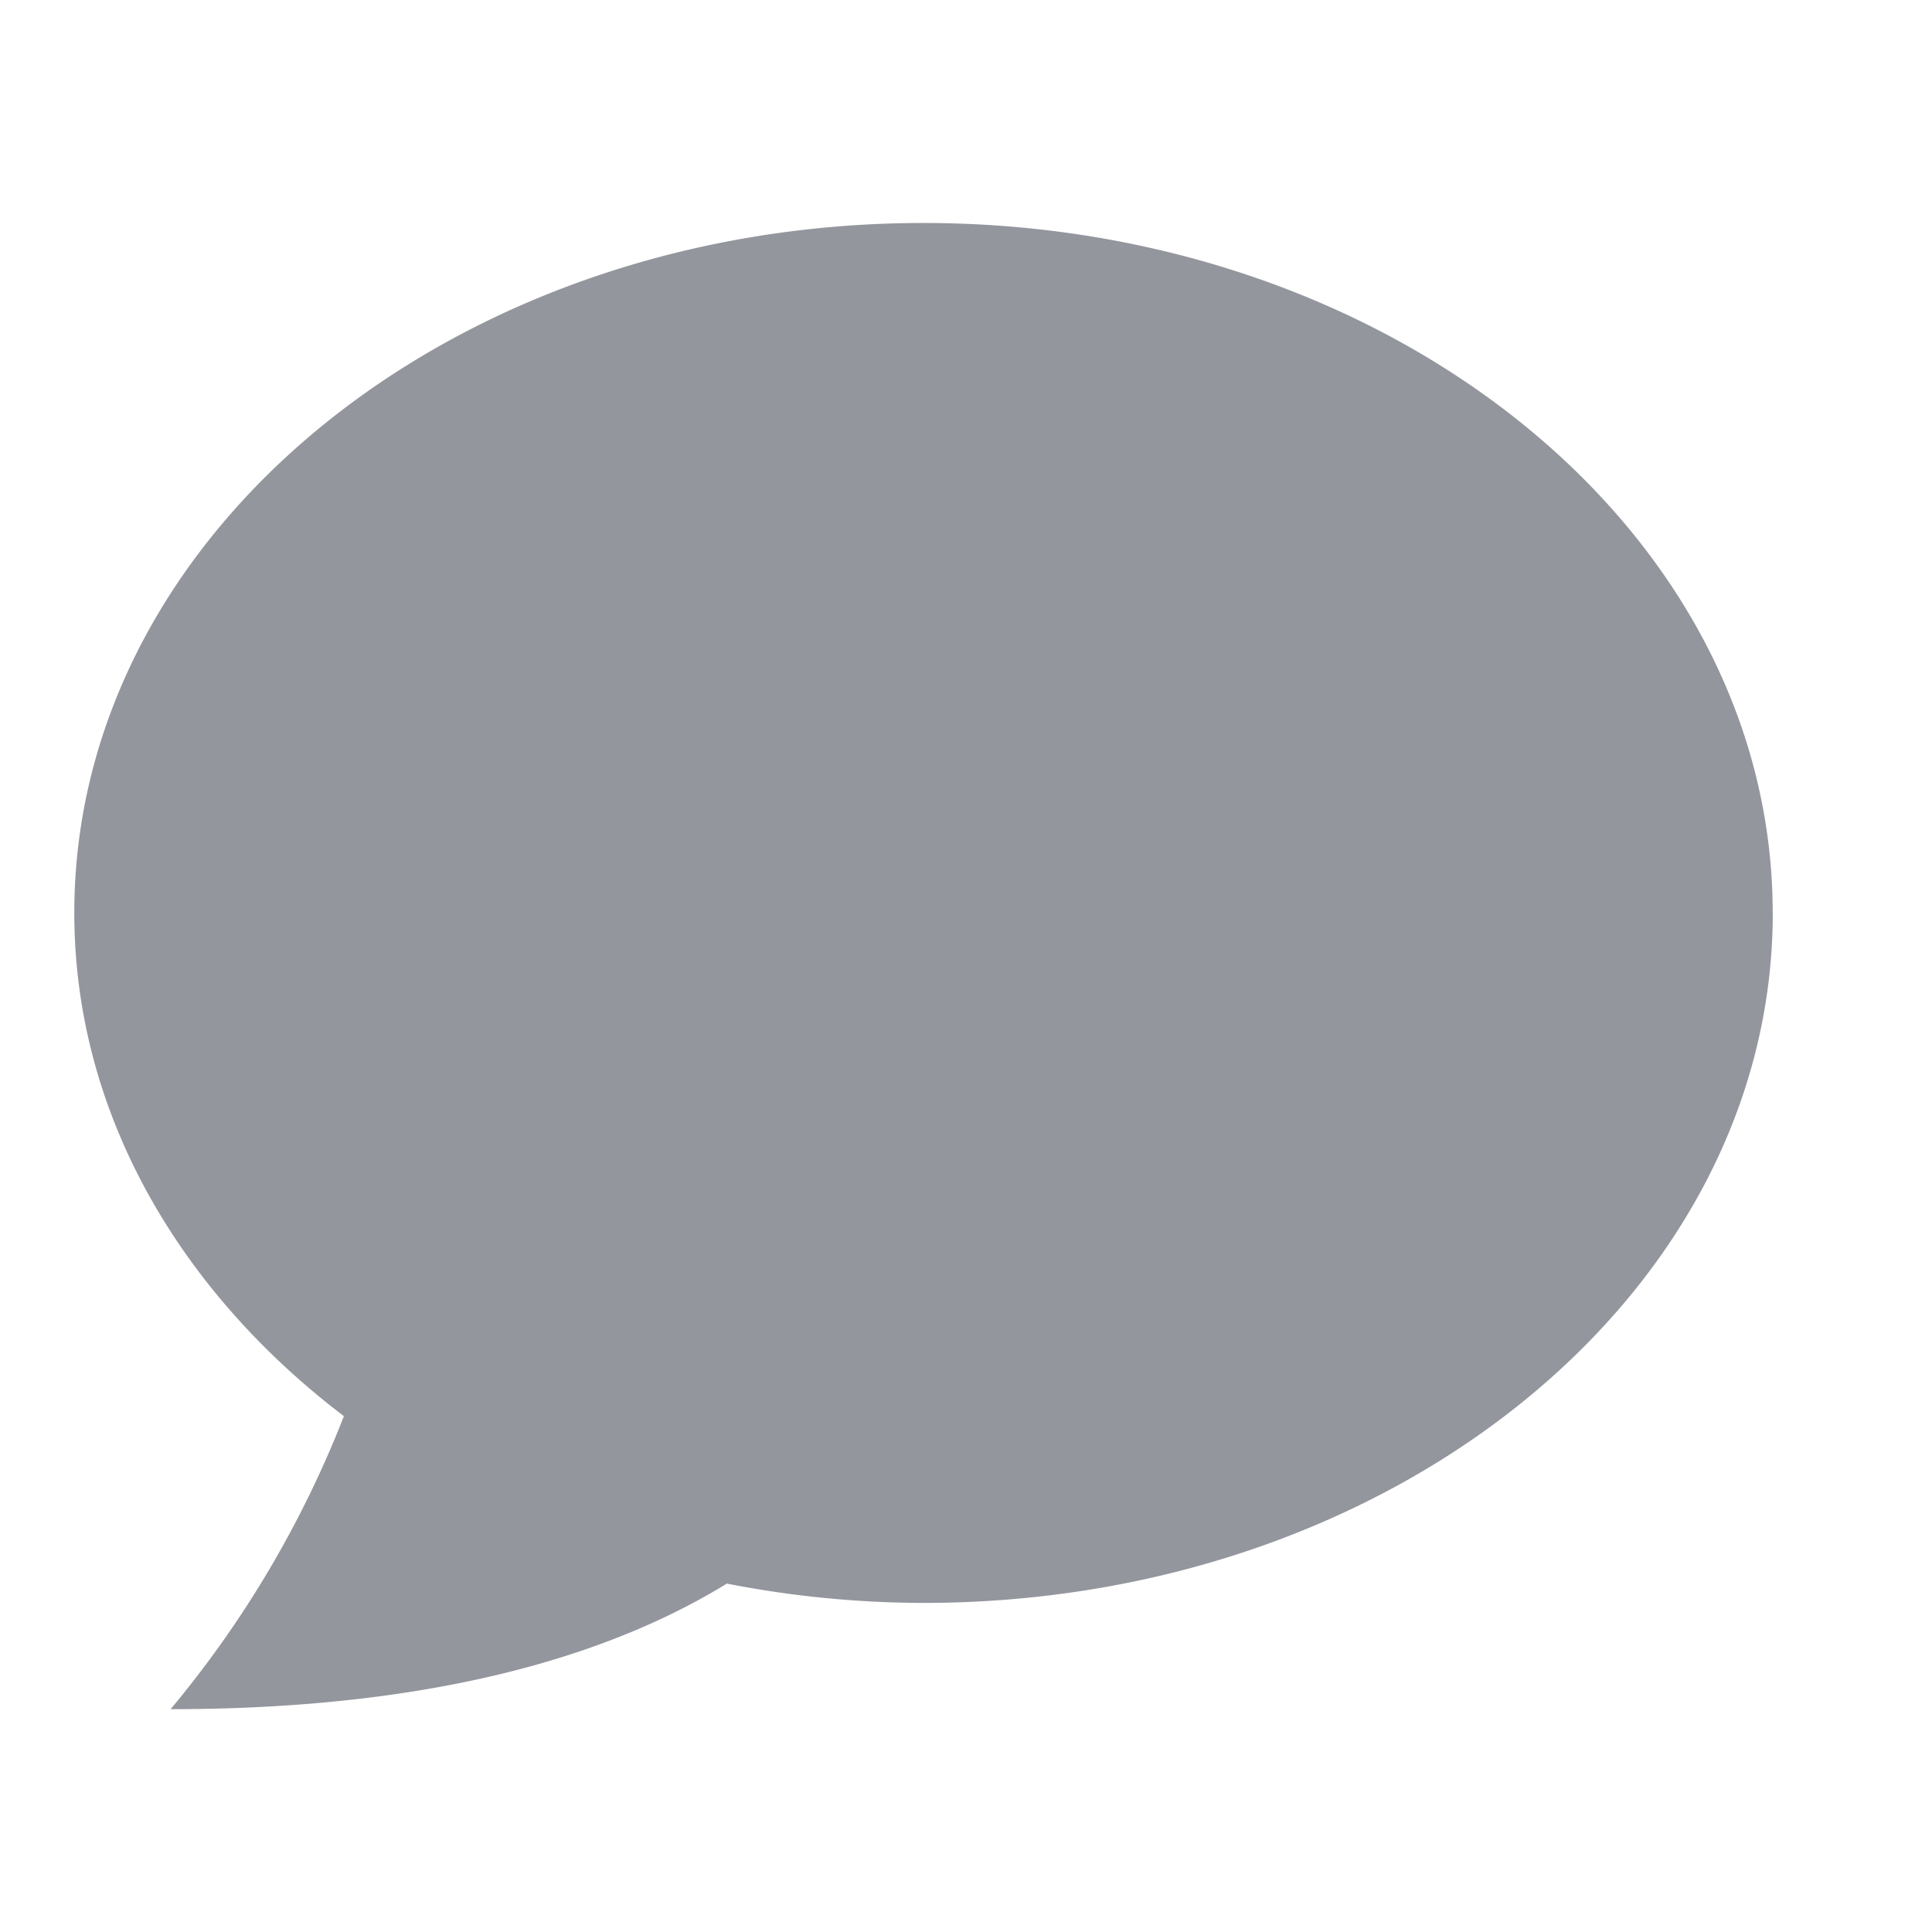 <svg xmlns="http://www.w3.org/2000/svg" width="24" height="24" fill="none"><g clip-path="url(#a)"><path fill="#94969E" d="M22.021 11.34c0-4.732-4.722-8.57-10.549-8.57C5.646 2.77.923 6.608.923 11.34c0 2.47 1.292 4.688 3.349 6.252a13.107 13.107 0 0 1-2.153 3.64c2.108 0 4.822-.277 6.91-1.56a12.81 12.81 0 0 0 2.443.24c5.827-.001 10.55-3.837 10.55-8.572z"/></g><defs><clipPath id="a"><path fill="#fff" d="M.923 2.77h21.923v18.462H.923z"/></clipPath></defs></svg>